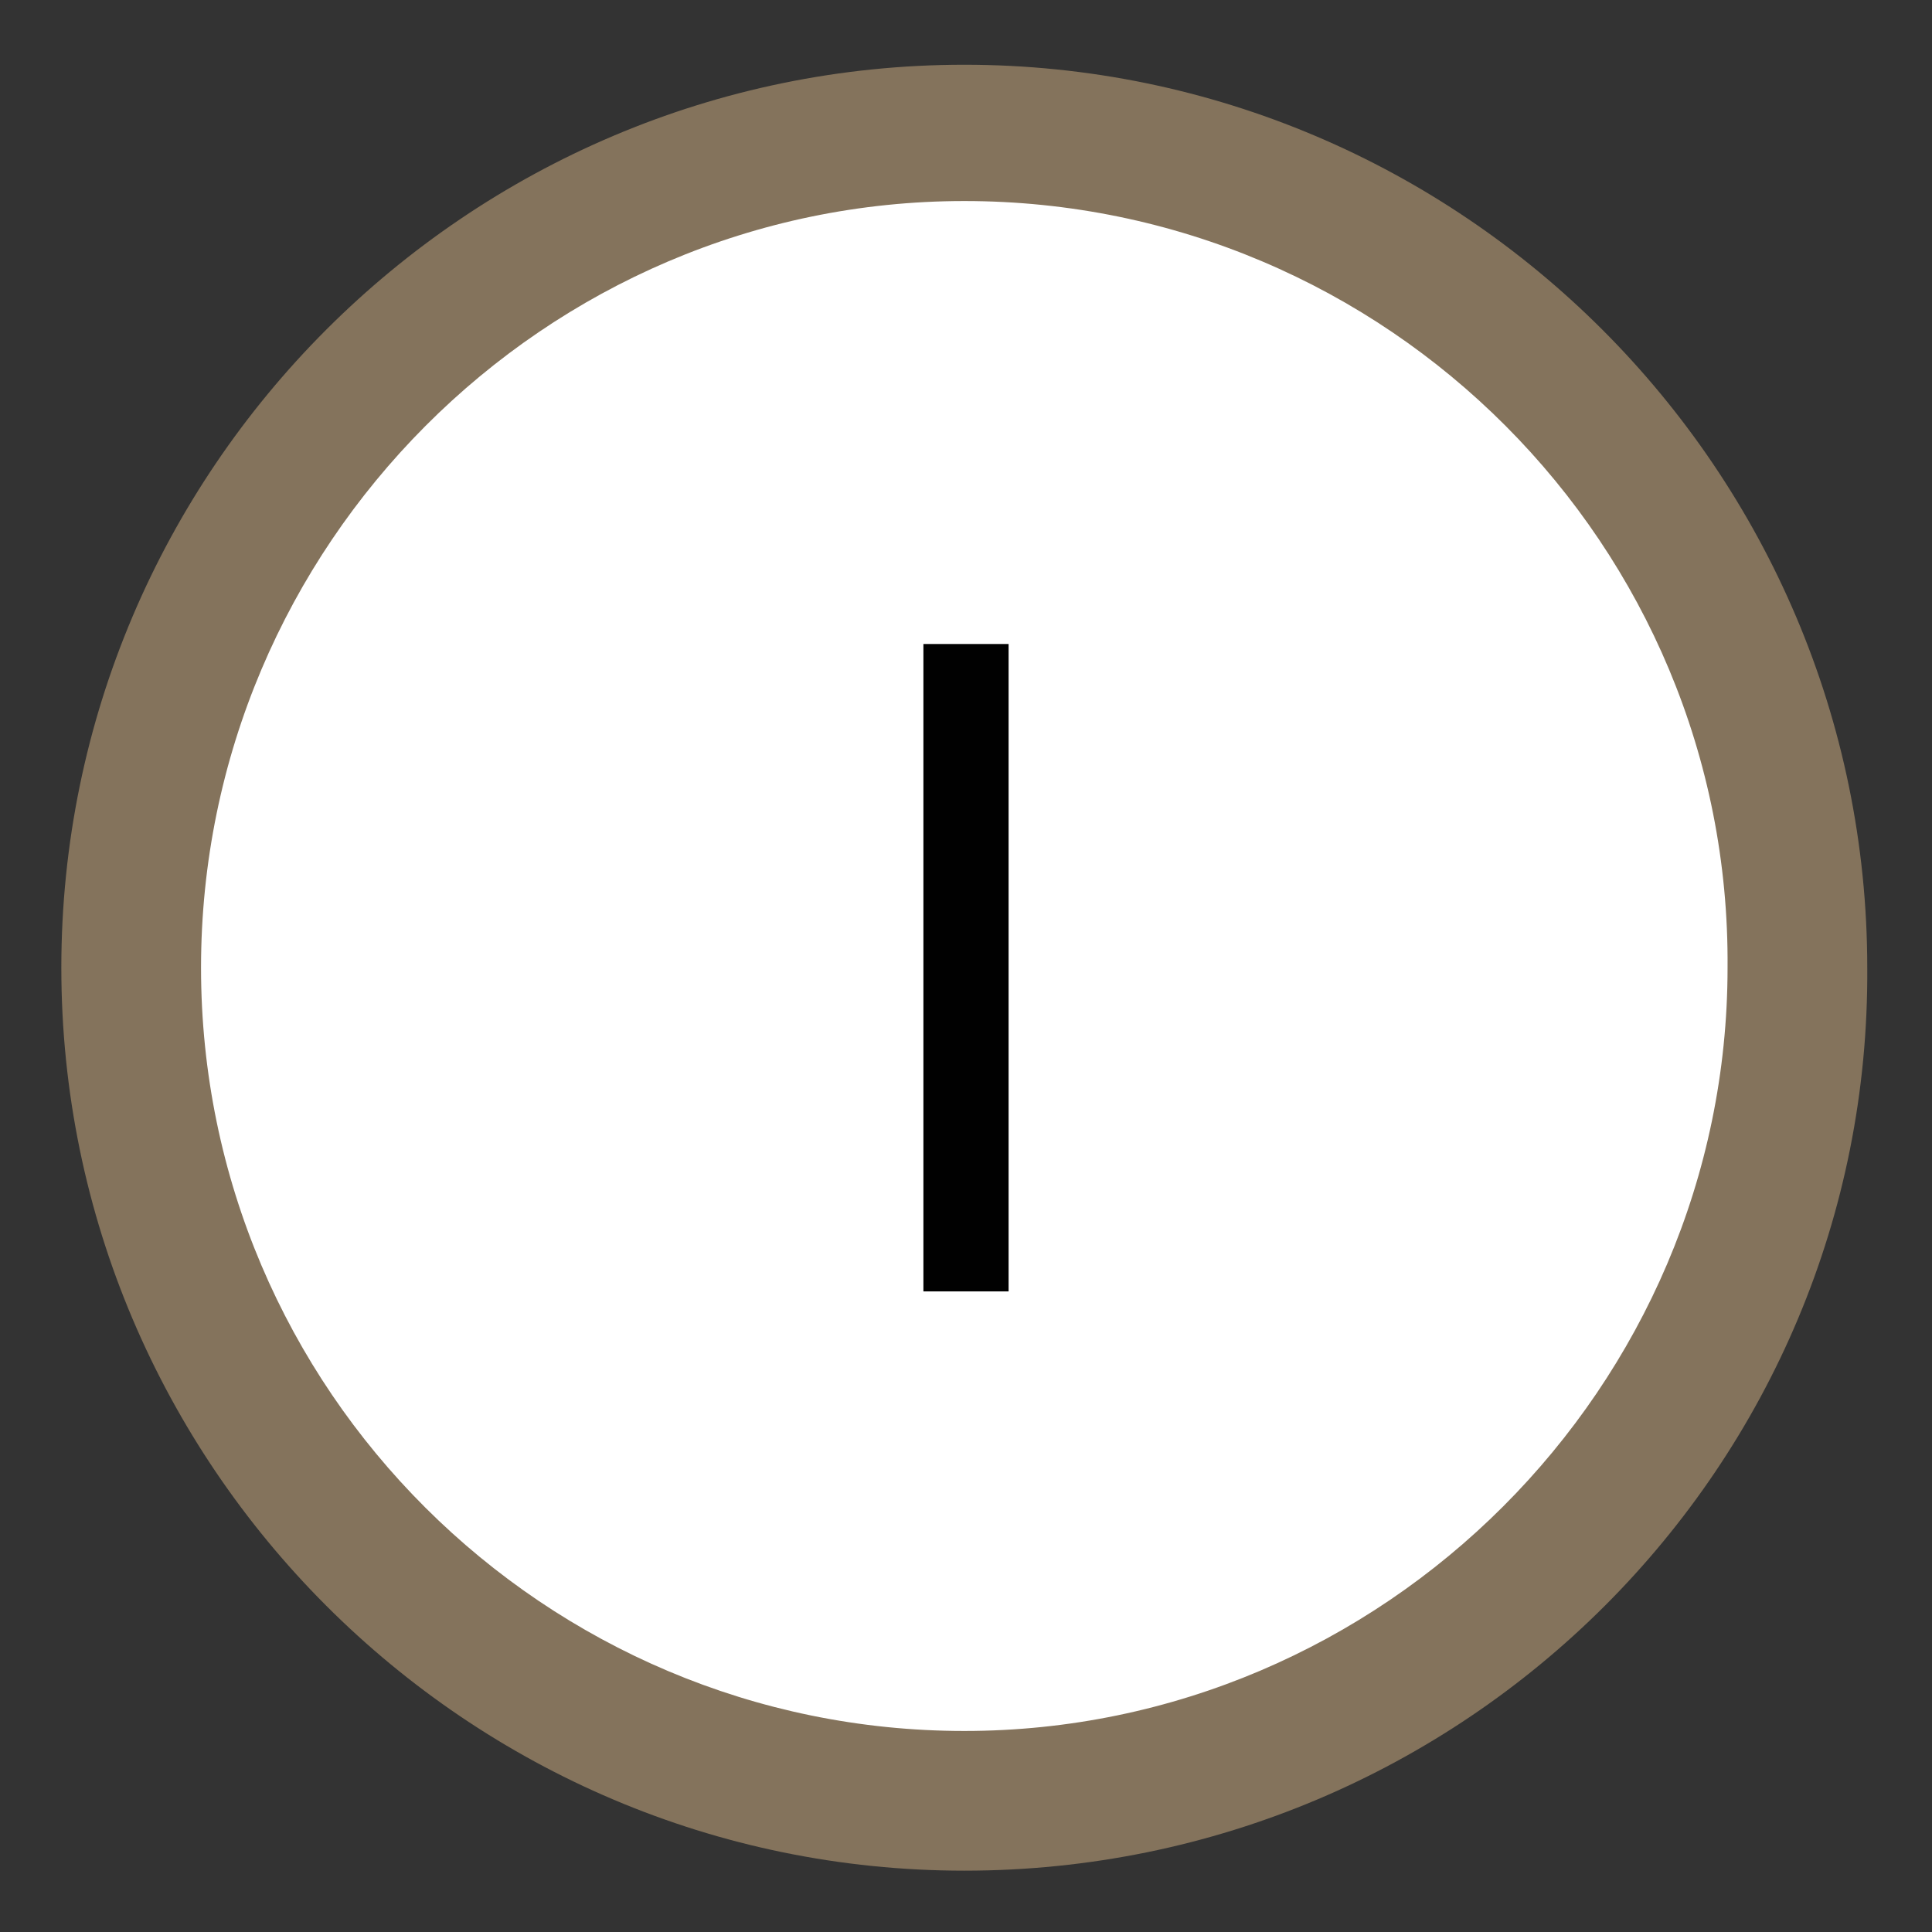 <?xml version="1.0" encoding="utf-8"?>
<!-- Generator: Adobe Illustrator 24.0.3, SVG Export Plug-In . SVG Version: 6.00 Build 0)  -->
<svg version="1.1" id="Layer_1" xmlns="http://www.w3.org/2000/svg" xmlns:xlink="http://www.w3.org/1999/xlink" x="0px" y="0px"
	 viewBox="0 0 56.7 56.7" style="enable-background:new 0 0 56.7 56.7;" xml:space="preserve">
<rect x="0" y="0" width="56.7" height="56.7" fill="#333333" stroke="none"/>
<style type="text/css">
	.st0{fill:#FFFFFF;}
	.st1{fill:#84735C;}
	.st2{fill:#010101;}
</style>
<g>
	<g>
		<path class="st0" d="M28.3,52.8c13.5,0,24.5-11,24.5-24.5c0-13.5-11-24.5-24.5-24.5c-13.5,0-24.5,11-24.5,24.5
			C3.9,41.9,14.8,52.8,28.3,52.8"/>
	</g>
	<g>
		<path class="st1" d="M28.3,54.9C13.7,54.9,1.8,43,1.8,28.4c0-14.6,11.9-26.5,26.5-26.5s26.5,11.9,26.5,26.5
			C54.9,43,43,54.9,28.3,54.9z M28.3,5.9C16,5.9,5.9,16,5.9,28.4c0,12.4,10.1,22.4,22.4,22.4s22.4-10.1,22.4-22.4
			C50.8,16,40.7,5.9,28.3,5.9z"/>
	</g>
	<g>
		<g>
			<path class="st2" d="M27.1,37.9v-19h2.5v19H27.1z"/>
		</g>
	</g>
</g>
</svg>
